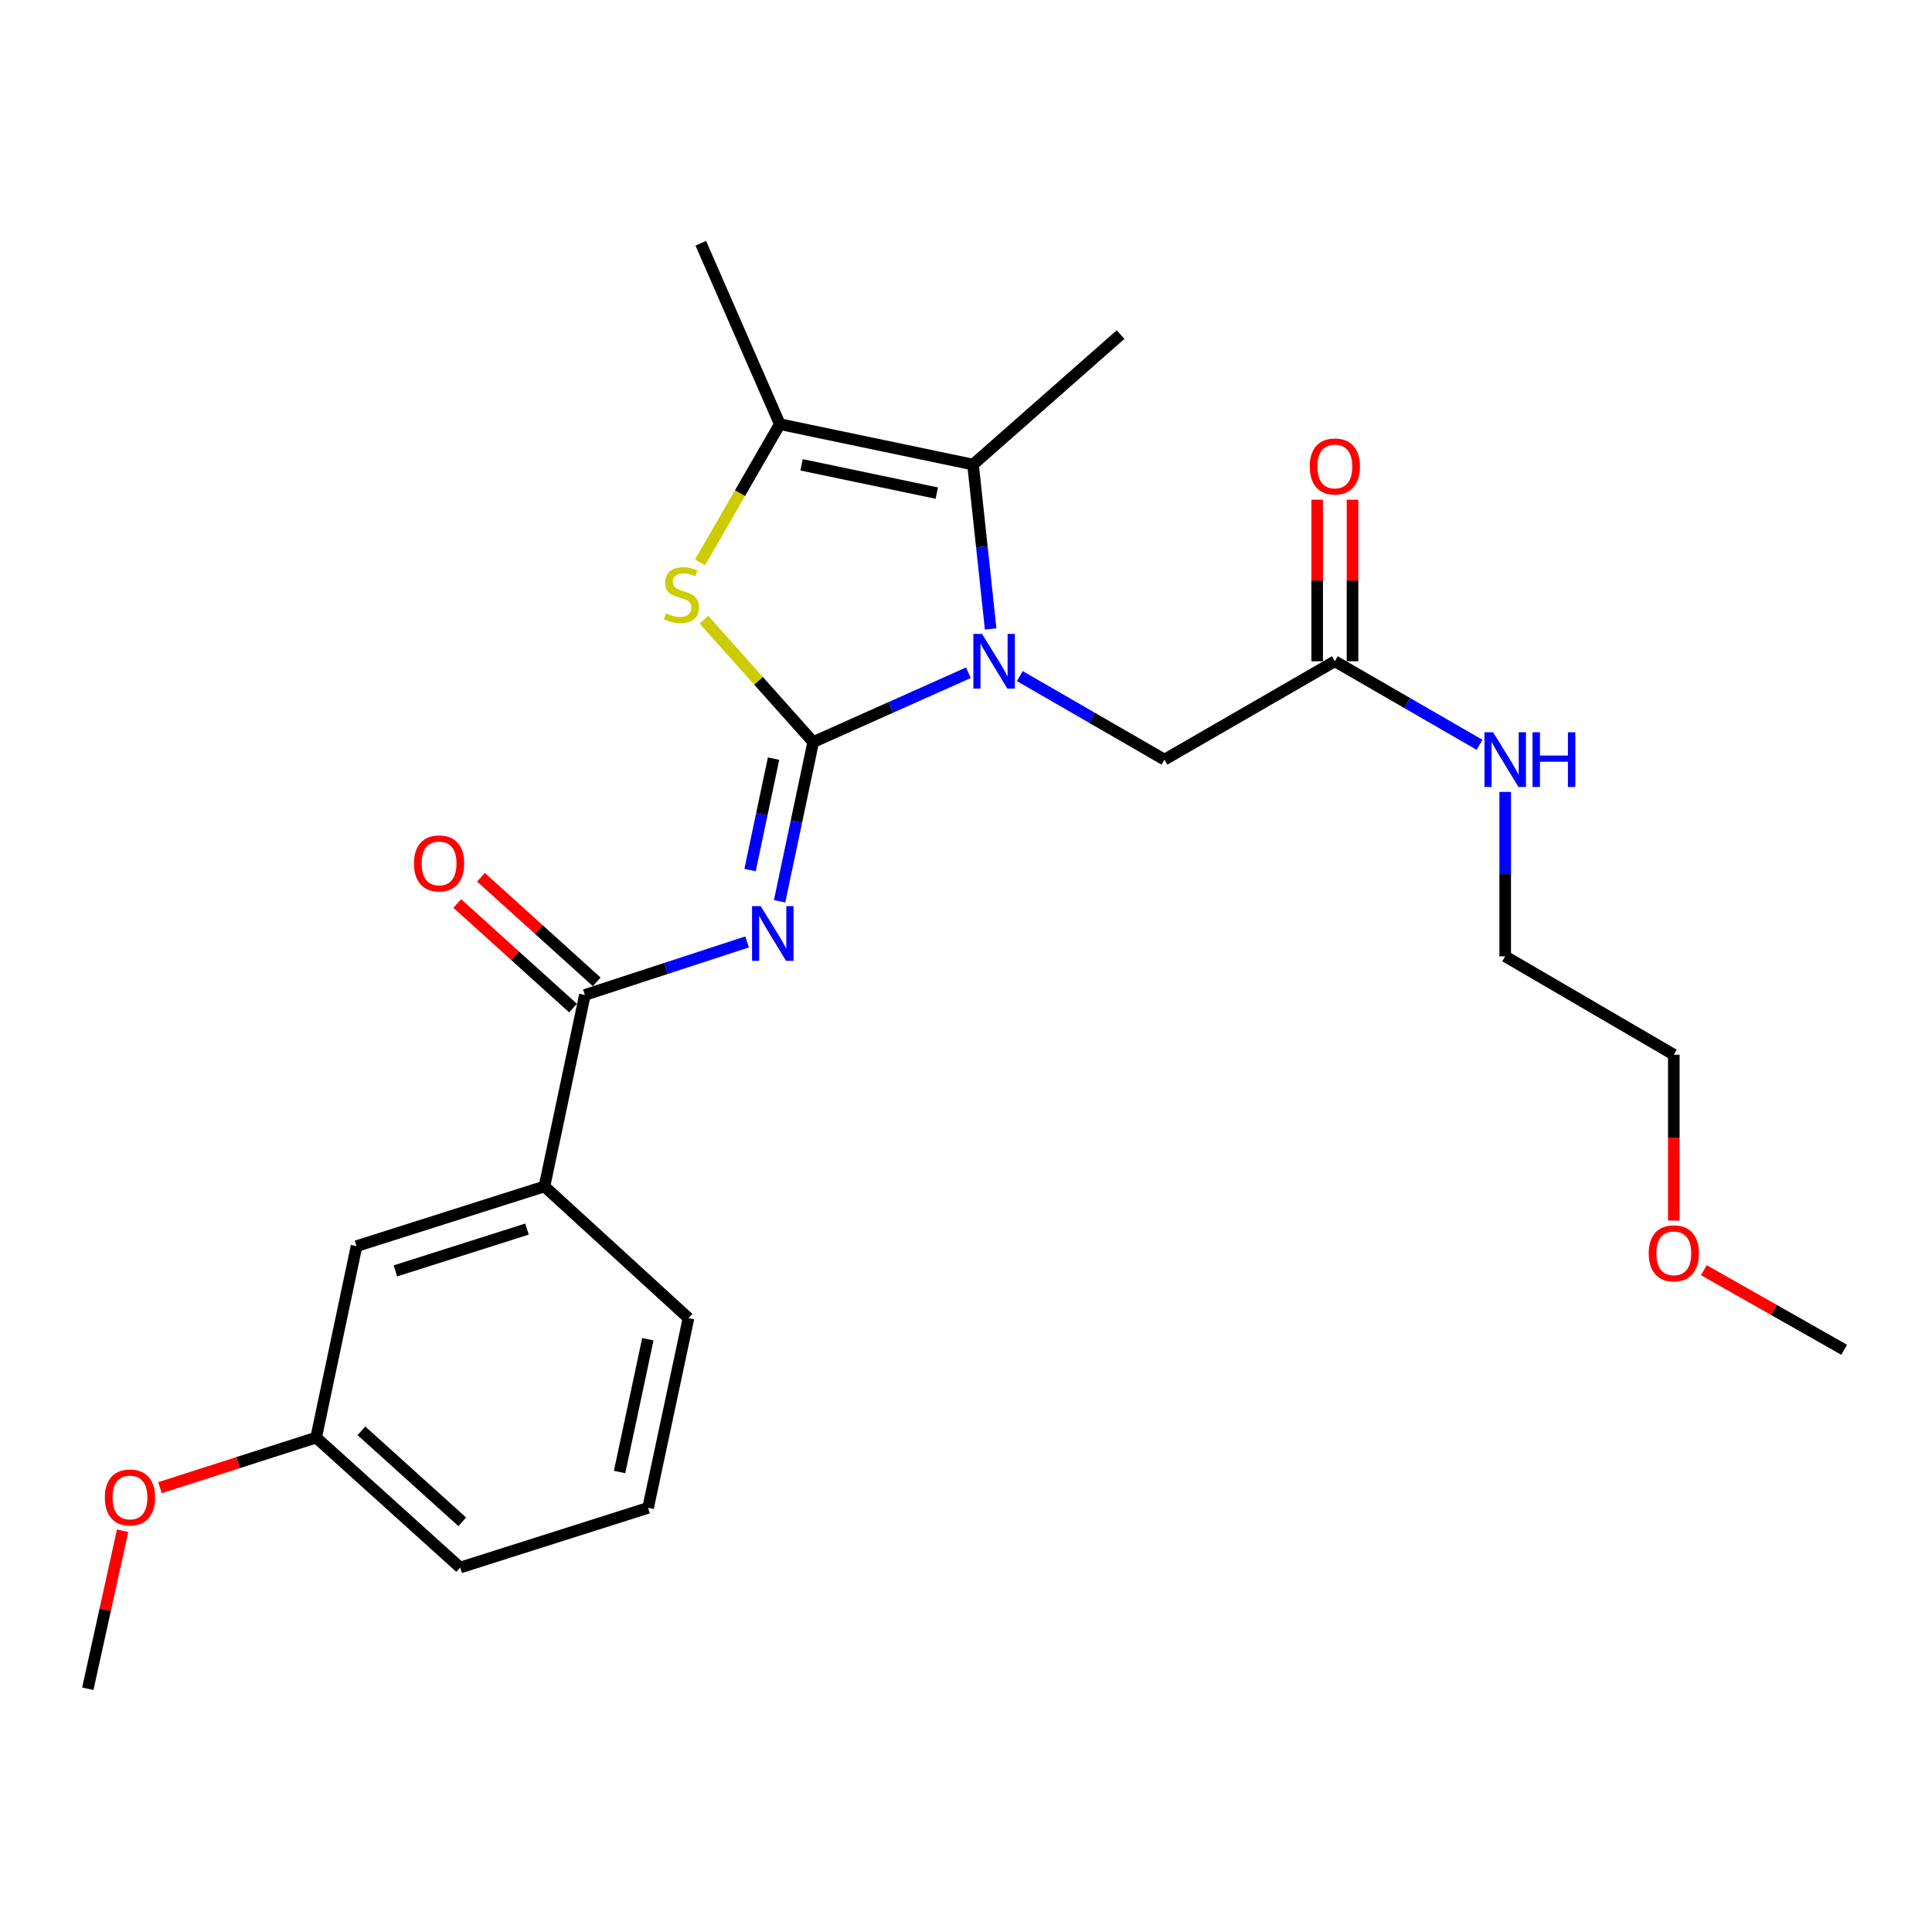 <?xml version='1.0' encoding='iso-8859-1'?>
<svg version='1.1' baseProfile='full'
              xmlns='http://www.w3.org/2000/svg'
                      xmlns:rdkit='http://www.rdkit.org/xml'
                      xmlns:xlink='http://www.w3.org/1999/xlink'
                  xml:space='preserve'
width='1000px' height='1000px' viewBox='0 0 1000 1000'>
<!-- END OF HEADER -->
<rect style='opacity:1.0;fill:#FFFFFF;stroke:none' width='1000' height='1000' x='0' y='0'> </rect>
<path class='bond-0' d='M 866.367,631.753 L 866.367,588.834' style='fill:none;fill-rule:evenodd;stroke:#FF0000;stroke-width:6px;stroke-linecap:butt;stroke-linejoin:miter;stroke-opacity:1' />
<path class='bond-0' d='M 866.367,588.834 L 866.367,545.914' style='fill:none;fill-rule:evenodd;stroke:#000000;stroke-width:6px;stroke-linecap:butt;stroke-linejoin:miter;stroke-opacity:1' />
<path class='bond-1' d='M 881.901,657.45 L 918.223,678.046' style='fill:none;fill-rule:evenodd;stroke:#FF0000;stroke-width:6px;stroke-linecap:butt;stroke-linejoin:miter;stroke-opacity:1' />
<path class='bond-1' d='M 918.223,678.046 L 954.545,698.643' style='fill:none;fill-rule:evenodd;stroke:#000000;stroke-width:6px;stroke-linecap:butt;stroke-linejoin:miter;stroke-opacity:1' />
<path class='bond-2' d='M 690.916,342.269 L 728.362,363.892' style='fill:none;fill-rule:evenodd;stroke:#000000;stroke-width:6px;stroke-linecap:butt;stroke-linejoin:miter;stroke-opacity:1' />
<path class='bond-2' d='M 728.362,363.892 L 765.808,385.514' style='fill:none;fill-rule:evenodd;stroke:#0000FF;stroke-width:6px;stroke-linecap:butt;stroke-linejoin:miter;stroke-opacity:1' />
<path class='bond-3' d='M 700.066,342.269 L 700.066,300.457' style='fill:none;fill-rule:evenodd;stroke:#000000;stroke-width:6px;stroke-linecap:butt;stroke-linejoin:miter;stroke-opacity:1' />
<path class='bond-3' d='M 700.066,300.457 L 700.066,258.645' style='fill:none;fill-rule:evenodd;stroke:#FF0000;stroke-width:6px;stroke-linecap:butt;stroke-linejoin:miter;stroke-opacity:1' />
<path class='bond-3' d='M 681.765,342.269 L 681.765,300.457' style='fill:none;fill-rule:evenodd;stroke:#000000;stroke-width:6px;stroke-linecap:butt;stroke-linejoin:miter;stroke-opacity:1' />
<path class='bond-3' d='M 681.765,300.457 L 681.765,258.645' style='fill:none;fill-rule:evenodd;stroke:#FF0000;stroke-width:6px;stroke-linecap:butt;stroke-linejoin:miter;stroke-opacity:1' />
<path class='bond-4' d='M 690.916,342.269 L 602.727,393.186' style='fill:none;fill-rule:evenodd;stroke:#000000;stroke-width:6px;stroke-linecap:butt;stroke-linejoin:miter;stroke-opacity:1' />
<path class='bond-5' d='M 779.094,409.891 L 779.094,452.444' style='fill:none;fill-rule:evenodd;stroke:#0000FF;stroke-width:6px;stroke-linecap:butt;stroke-linejoin:miter;stroke-opacity:1' />
<path class='bond-5' d='M 779.094,452.444 L 779.094,494.998' style='fill:none;fill-rule:evenodd;stroke:#000000;stroke-width:6px;stroke-linecap:butt;stroke-linejoin:miter;stroke-opacity:1' />
<path class='bond-6' d='M 779.094,494.998 L 866.367,545.914' style='fill:none;fill-rule:evenodd;stroke:#000000;stroke-width:6px;stroke-linecap:butt;stroke-linejoin:miter;stroke-opacity:1' />
<path class='bond-7' d='M 503.64,240.457 L 580.004,173.182' style='fill:none;fill-rule:evenodd;stroke:#000000;stroke-width:6px;stroke-linecap:butt;stroke-linejoin:miter;stroke-opacity:1' />
<path class='bond-8' d='M 503.64,240.457 L 403.637,219.544' style='fill:none;fill-rule:evenodd;stroke:#000000;stroke-width:6px;stroke-linecap:butt;stroke-linejoin:miter;stroke-opacity:1' />
<path class='bond-8' d='M 484.893,255.233 L 414.892,240.594' style='fill:none;fill-rule:evenodd;stroke:#000000;stroke-width:6px;stroke-linecap:butt;stroke-linejoin:miter;stroke-opacity:1' />
<path class='bond-9' d='M 503.64,240.457 L 508.199,283.003' style='fill:none;fill-rule:evenodd;stroke:#000000;stroke-width:6px;stroke-linecap:butt;stroke-linejoin:miter;stroke-opacity:1' />
<path class='bond-9' d='M 508.199,283.003 L 512.757,325.55' style='fill:none;fill-rule:evenodd;stroke:#0000FF;stroke-width:6px;stroke-linecap:butt;stroke-linejoin:miter;stroke-opacity:1' />
<path class='bond-10' d='M 403.637,219.544 L 362.725,125.906' style='fill:none;fill-rule:evenodd;stroke:#000000;stroke-width:6px;stroke-linecap:butt;stroke-linejoin:miter;stroke-opacity:1' />
<path class='bond-11' d='M 403.637,219.544 L 382.991,255.3' style='fill:none;fill-rule:evenodd;stroke:#000000;stroke-width:6px;stroke-linecap:butt;stroke-linejoin:miter;stroke-opacity:1' />
<path class='bond-11' d='M 382.991,255.3 L 362.344,291.056' style='fill:none;fill-rule:evenodd;stroke:#CCCC00;stroke-width:6px;stroke-linecap:butt;stroke-linejoin:miter;stroke-opacity:1' />
<path class='bond-12' d='M 364.361,320.757 L 392.636,352.421' style='fill:none;fill-rule:evenodd;stroke:#CCCC00;stroke-width:6px;stroke-linecap:butt;stroke-linejoin:miter;stroke-opacity:1' />
<path class='bond-12' d='M 392.636,352.421 L 420.911,384.086' style='fill:none;fill-rule:evenodd;stroke:#000000;stroke-width:6px;stroke-linecap:butt;stroke-linejoin:miter;stroke-opacity:1' />
<path class='bond-13' d='M 420.911,384.086 L 461.078,366.148' style='fill:none;fill-rule:evenodd;stroke:#000000;stroke-width:6px;stroke-linecap:butt;stroke-linejoin:miter;stroke-opacity:1' />
<path class='bond-13' d='M 461.078,366.148 L 501.245,348.211' style='fill:none;fill-rule:evenodd;stroke:#0000FF;stroke-width:6px;stroke-linecap:butt;stroke-linejoin:miter;stroke-opacity:1' />
<path class='bond-14' d='M 420.911,384.086 L 412.216,425.289' style='fill:none;fill-rule:evenodd;stroke:#000000;stroke-width:6px;stroke-linecap:butt;stroke-linejoin:miter;stroke-opacity:1' />
<path class='bond-14' d='M 412.216,425.289 L 403.52,466.492' style='fill:none;fill-rule:evenodd;stroke:#0000FF;stroke-width:6px;stroke-linecap:butt;stroke-linejoin:miter;stroke-opacity:1' />
<path class='bond-14' d='M 400.396,392.668 L 394.309,421.51' style='fill:none;fill-rule:evenodd;stroke:#000000;stroke-width:6px;stroke-linecap:butt;stroke-linejoin:miter;stroke-opacity:1' />
<path class='bond-14' d='M 394.309,421.51 L 388.223,450.352' style='fill:none;fill-rule:evenodd;stroke:#0000FF;stroke-width:6px;stroke-linecap:butt;stroke-linejoin:miter;stroke-opacity:1' />
<path class='bond-15' d='M 527.835,349.941 L 565.281,371.563' style='fill:none;fill-rule:evenodd;stroke:#0000FF;stroke-width:6px;stroke-linecap:butt;stroke-linejoin:miter;stroke-opacity:1' />
<path class='bond-15' d='M 565.281,371.563 L 602.727,393.186' style='fill:none;fill-rule:evenodd;stroke:#000000;stroke-width:6px;stroke-linecap:butt;stroke-linejoin:miter;stroke-opacity:1' />
<path class='bond-16' d='M 386.699,487.533 L 344.715,501.265' style='fill:none;fill-rule:evenodd;stroke:#0000FF;stroke-width:6px;stroke-linecap:butt;stroke-linejoin:miter;stroke-opacity:1' />
<path class='bond-16' d='M 344.715,501.265 L 302.73,514.996' style='fill:none;fill-rule:evenodd;stroke:#000000;stroke-width:6px;stroke-linecap:butt;stroke-linejoin:miter;stroke-opacity:1' />
<path class='bond-17' d='M 308.864,508.207 L 278.906,481.139' style='fill:none;fill-rule:evenodd;stroke:#000000;stroke-width:6px;stroke-linecap:butt;stroke-linejoin:miter;stroke-opacity:1' />
<path class='bond-17' d='M 278.906,481.139 L 248.948,454.07' style='fill:none;fill-rule:evenodd;stroke:#FF0000;stroke-width:6px;stroke-linecap:butt;stroke-linejoin:miter;stroke-opacity:1' />
<path class='bond-17' d='M 296.596,521.786 L 266.637,494.717' style='fill:none;fill-rule:evenodd;stroke:#000000;stroke-width:6px;stroke-linecap:butt;stroke-linejoin:miter;stroke-opacity:1' />
<path class='bond-17' d='M 266.637,494.717 L 236.679,467.649' style='fill:none;fill-rule:evenodd;stroke:#FF0000;stroke-width:6px;stroke-linecap:butt;stroke-linejoin:miter;stroke-opacity:1' />
<path class='bond-18' d='M 302.73,514.996 L 281.817,614.094' style='fill:none;fill-rule:evenodd;stroke:#000000;stroke-width:6px;stroke-linecap:butt;stroke-linejoin:miter;stroke-opacity:1' />
<path class='bond-19' d='M 281.817,614.094 L 184.539,645.002' style='fill:none;fill-rule:evenodd;stroke:#000000;stroke-width:6px;stroke-linecap:butt;stroke-linejoin:miter;stroke-opacity:1' />
<path class='bond-19' d='M 272.766,636.171 L 204.672,657.807' style='fill:none;fill-rule:evenodd;stroke:#000000;stroke-width:6px;stroke-linecap:butt;stroke-linejoin:miter;stroke-opacity:1' />
<path class='bond-20' d='M 281.817,614.094 L 356.361,682.274' style='fill:none;fill-rule:evenodd;stroke:#000000;stroke-width:6px;stroke-linecap:butt;stroke-linejoin:miter;stroke-opacity:1' />
<path class='bond-21' d='M 184.539,645.002 L 163.636,744.089' style='fill:none;fill-rule:evenodd;stroke:#000000;stroke-width:6px;stroke-linecap:butt;stroke-linejoin:miter;stroke-opacity:1' />
<path class='bond-22' d='M 163.636,744.089 L 123.219,757.056' style='fill:none;fill-rule:evenodd;stroke:#000000;stroke-width:6px;stroke-linecap:butt;stroke-linejoin:miter;stroke-opacity:1' />
<path class='bond-22' d='M 123.219,757.056 L 82.803,770.024' style='fill:none;fill-rule:evenodd;stroke:#FF0000;stroke-width:6px;stroke-linecap:butt;stroke-linejoin:miter;stroke-opacity:1' />
<path class='bond-23' d='M 163.636,744.089 L 238.18,811.364' style='fill:none;fill-rule:evenodd;stroke:#000000;stroke-width:6px;stroke-linecap:butt;stroke-linejoin:miter;stroke-opacity:1' />
<path class='bond-23' d='M 187.078,740.594 L 239.259,787.687' style='fill:none;fill-rule:evenodd;stroke:#000000;stroke-width:6px;stroke-linecap:butt;stroke-linejoin:miter;stroke-opacity:1' />
<path class='bond-24' d='M 63.464,792.303 L 54.459,833.199' style='fill:none;fill-rule:evenodd;stroke:#FF0000;stroke-width:6px;stroke-linecap:butt;stroke-linejoin:miter;stroke-opacity:1' />
<path class='bond-24' d='M 54.459,833.199 L 45.455,874.094' style='fill:none;fill-rule:evenodd;stroke:#000000;stroke-width:6px;stroke-linecap:butt;stroke-linejoin:miter;stroke-opacity:1' />
<path class='bond-25' d='M 356.361,682.274 L 335.458,780.456' style='fill:none;fill-rule:evenodd;stroke:#000000;stroke-width:6px;stroke-linecap:butt;stroke-linejoin:miter;stroke-opacity:1' />
<path class='bond-25' d='M 335.326,693.19 L 320.694,761.918' style='fill:none;fill-rule:evenodd;stroke:#000000;stroke-width:6px;stroke-linecap:butt;stroke-linejoin:miter;stroke-opacity:1' />
<path class='bond-26' d='M 335.458,780.456 L 238.18,811.364' style='fill:none;fill-rule:evenodd;stroke:#000000;stroke-width:6px;stroke-linecap:butt;stroke-linejoin:miter;stroke-opacity:1' />
<path  class='atom-0' d='M 853.367 648.721
Q 853.367 641.921, 856.727 638.121
Q 860.087 634.321, 866.367 634.321
Q 872.647 634.321, 876.007 638.121
Q 879.367 641.921, 879.367 648.721
Q 879.367 655.601, 875.967 659.521
Q 872.567 663.401, 866.367 663.401
Q 860.127 663.401, 856.727 659.521
Q 853.367 655.641, 853.367 648.721
M 866.367 660.201
Q 870.687 660.201, 873.007 657.321
Q 875.367 654.401, 875.367 648.721
Q 875.367 643.161, 873.007 640.361
Q 870.687 637.521, 866.367 637.521
Q 862.047 637.521, 859.687 640.321
Q 857.367 643.121, 857.367 648.721
Q 857.367 654.441, 859.687 657.321
Q 862.047 660.201, 866.367 660.201
' fill='#FF0000'/>
<path  class='atom-2' d='M 772.834 379.026
L 782.114 394.026
Q 783.034 395.506, 784.514 398.186
Q 785.994 400.866, 786.074 401.026
L 786.074 379.026
L 789.834 379.026
L 789.834 407.346
L 785.954 407.346
L 775.994 390.946
Q 774.834 389.026, 773.594 386.826
Q 772.394 384.626, 772.034 383.946
L 772.034 407.346
L 768.354 407.346
L 768.354 379.026
L 772.834 379.026
' fill='#0000FF'/>
<path  class='atom-2' d='M 793.234 379.026
L 797.074 379.026
L 797.074 391.066
L 811.554 391.066
L 811.554 379.026
L 815.394 379.026
L 815.394 407.346
L 811.554 407.346
L 811.554 394.266
L 797.074 394.266
L 797.074 407.346
L 793.234 407.346
L 793.234 379.026
' fill='#0000FF'/>
<path  class='atom-3' d='M 677.916 241.442
Q 677.916 234.642, 681.276 230.842
Q 684.636 227.042, 690.916 227.042
Q 697.196 227.042, 700.556 230.842
Q 703.916 234.642, 703.916 241.442
Q 703.916 248.322, 700.516 252.242
Q 697.116 256.122, 690.916 256.122
Q 684.676 256.122, 681.276 252.242
Q 677.916 248.362, 677.916 241.442
M 690.916 252.922
Q 695.236 252.922, 697.556 250.042
Q 699.916 247.122, 699.916 241.442
Q 699.916 235.882, 697.556 233.082
Q 695.236 230.242, 690.916 230.242
Q 686.596 230.242, 684.236 233.042
Q 681.916 235.842, 681.916 241.442
Q 681.916 247.162, 684.236 250.042
Q 686.596 252.922, 690.916 252.922
' fill='#FF0000'/>
<path  class='atom-7' d='M 344.721 317.442
Q 345.041 317.562, 346.361 318.122
Q 347.681 318.682, 349.121 319.042
Q 350.601 319.362, 352.041 319.362
Q 354.721 319.362, 356.281 318.082
Q 357.841 316.762, 357.841 314.482
Q 357.841 312.922, 357.041 311.962
Q 356.281 311.002, 355.081 310.482
Q 353.881 309.962, 351.881 309.362
Q 349.361 308.602, 347.841 307.882
Q 346.361 307.162, 345.281 305.642
Q 344.241 304.122, 344.241 301.562
Q 344.241 298.002, 346.641 295.802
Q 349.081 293.602, 353.881 293.602
Q 357.161 293.602, 360.881 295.162
L 359.961 298.242
Q 356.561 296.842, 354.001 296.842
Q 351.241 296.842, 349.721 298.002
Q 348.201 299.122, 348.241 301.082
Q 348.241 302.602, 349.001 303.522
Q 349.801 304.442, 350.921 304.962
Q 352.081 305.482, 354.001 306.082
Q 356.561 306.882, 358.081 307.682
Q 359.601 308.482, 360.681 310.122
Q 361.801 311.722, 361.801 314.482
Q 361.801 318.402, 359.161 320.522
Q 356.561 322.602, 352.201 322.602
Q 349.681 322.602, 347.761 322.042
Q 345.881 321.522, 343.641 320.602
L 344.721 317.442
' fill='#CCCC00'/>
<path  class='atom-9' d='M 508.289 328.109
L 517.569 343.109
Q 518.489 344.589, 519.969 347.269
Q 521.449 349.949, 521.529 350.109
L 521.529 328.109
L 525.289 328.109
L 525.289 356.429
L 521.409 356.429
L 511.449 340.029
Q 510.289 338.109, 509.049 335.909
Q 507.849 333.709, 507.489 333.029
L 507.489 356.429
L 503.809 356.429
L 503.809 328.109
L 508.289 328.109
' fill='#0000FF'/>
<path  class='atom-10' d='M 393.738 469.024
L 403.018 484.024
Q 403.938 485.504, 405.418 488.184
Q 406.898 490.864, 406.978 491.024
L 406.978 469.024
L 410.738 469.024
L 410.738 497.344
L 406.858 497.344
L 396.898 480.944
Q 395.738 479.024, 394.498 476.824
Q 393.298 474.624, 392.938 473.944
L 392.938 497.344
L 389.258 497.344
L 389.258 469.024
L 393.738 469.024
' fill='#0000FF'/>
<path  class='atom-12' d='M 214.271 446.897
Q 214.271 440.097, 217.631 436.297
Q 220.991 432.497, 227.271 432.497
Q 233.551 432.497, 236.911 436.297
Q 240.271 440.097, 240.271 446.897
Q 240.271 453.777, 236.871 457.697
Q 233.471 461.577, 227.271 461.577
Q 221.031 461.577, 217.631 457.697
Q 214.271 453.817, 214.271 446.897
M 227.271 458.377
Q 231.591 458.377, 233.911 455.497
Q 236.271 452.577, 236.271 446.897
Q 236.271 441.337, 233.911 438.537
Q 231.591 435.697, 227.271 435.697
Q 222.951 435.697, 220.591 438.497
Q 218.271 441.297, 218.271 446.897
Q 218.271 452.617, 220.591 455.497
Q 222.951 458.377, 227.271 458.377
' fill='#FF0000'/>
<path  class='atom-19' d='M 54.273 775.087
Q 54.273 768.287, 57.633 764.487
Q 60.993 760.687, 67.273 760.687
Q 73.553 760.687, 76.913 764.487
Q 80.273 768.287, 80.273 775.087
Q 80.273 781.967, 76.873 785.887
Q 73.473 789.767, 67.273 789.767
Q 61.033 789.767, 57.633 785.887
Q 54.273 782.007, 54.273 775.087
M 67.273 786.567
Q 71.593 786.567, 73.913 783.687
Q 76.273 780.767, 76.273 775.087
Q 76.273 769.527, 73.913 766.727
Q 71.593 763.887, 67.273 763.887
Q 62.953 763.887, 60.593 766.687
Q 58.273 769.487, 58.273 775.087
Q 58.273 780.807, 60.593 783.687
Q 62.953 786.567, 67.273 786.567
' fill='#FF0000'/>
</svg>
